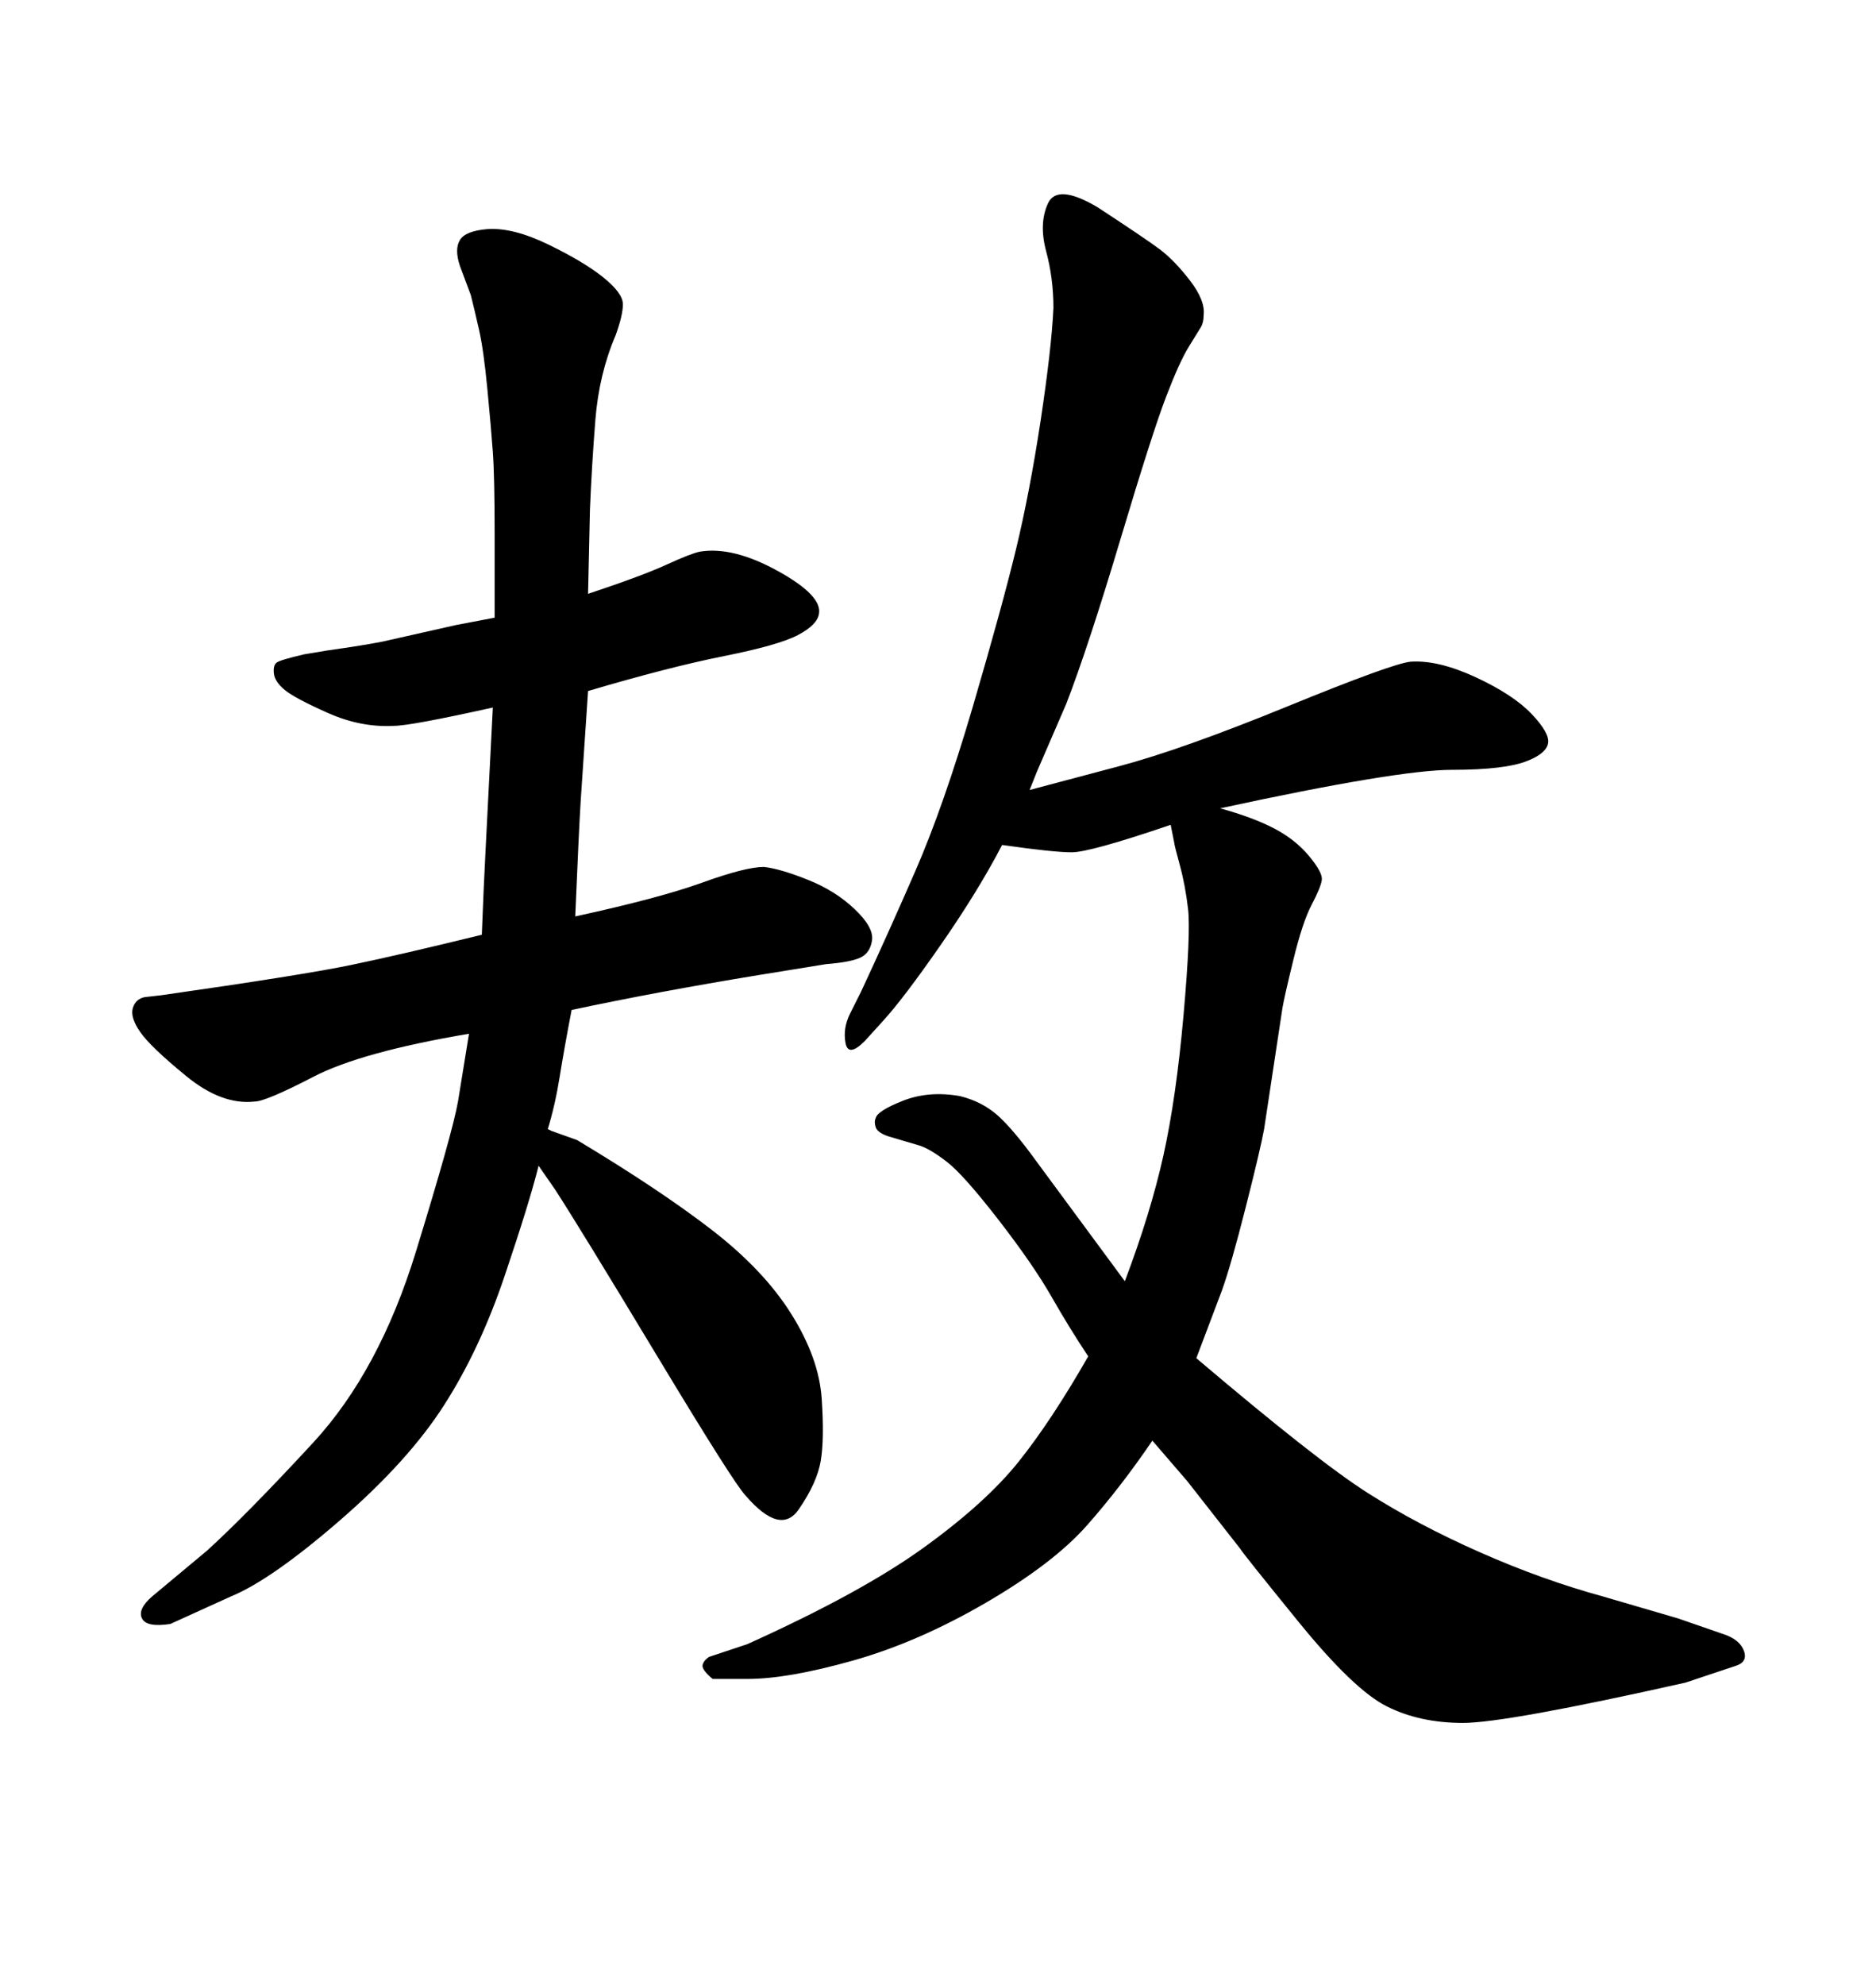 <svg xmlns="http://www.w3.org/2000/svg" xmlns:xlink="http://www.w3.org/1999/xlink" width="300" height="317.285"><path d="M87.60 180.47L87.60 180.47L88.18 180.76L92.29 182.23Q105.47 190.14 113.82 196.58Q122.17 203.03 126.56 210.06Q130.96 217.09 131.40 223.54Q131.84 229.98 131.25 233.50L131.25 233.50Q130.66 237.01 127.73 241.26Q124.80 245.51 119.24 239.06L119.24 239.06Q117.48 237.30 105.03 216.65Q92.58 196.00 88.77 190.14L88.77 190.14L86.13 186.33Q84.67 192.19 80.71 203.91Q76.76 215.63 71.04 224.56Q65.33 233.50 54.35 243.02Q43.36 252.54 36.91 255.18L36.91 255.18L27.25 259.57Q23.44 260.16 22.71 258.69Q21.97 257.23 24.32 255.18L24.32 255.18L33.11 247.85Q39.55 241.99 50.10 230.57Q60.64 219.14 66.50 200.10Q72.36 181.05 73.24 176.07L73.24 176.07L75 165.23Q57.71 168.16 50.10 172.12Q42.48 176.07 40.72 176.07L40.72 176.07Q35.45 176.66 29.74 171.97Q24.02 167.29 22.41 164.94Q20.80 162.60 21.24 161.13Q21.68 159.67 23.14 159.38L23.14 159.38L25.78 159.08Q48.34 155.86 56.10 154.25Q63.87 152.64 77.05 149.41L77.05 149.41Q77.34 141.80 77.64 136.08Q77.93 130.37 78.81 113.09L78.81 113.09Q65.63 116.02 62.99 116.02L62.99 116.02Q57.71 116.31 52.44 113.96Q47.17 111.62 45.56 110.30Q43.95 108.98 43.80 107.67Q43.65 106.35 44.24 105.91Q44.82 105.47 48.63 104.59L48.63 104.59L52.15 104.00Q58.30 103.13 61.23 102.54L61.23 102.54L72.95 99.90L79.10 98.73Q79.10 94.63 79.10 92.58Q79.10 90.53 79.10 85.55L79.10 85.55Q79.10 76.17 78.81 72.22Q78.52 68.26 77.93 62.11Q77.34 55.96 76.61 52.73Q75.88 49.51 75.29 47.17L75.29 47.17L73.54 42.48Q72.66 39.84 73.54 38.38Q74.41 36.91 77.93 36.62L77.93 36.62Q82.03 36.33 87.74 39.11Q93.46 41.89 96.53 44.38Q99.61 46.88 99.61 48.63Q99.61 50.39 98.44 53.61L98.44 53.61Q95.80 59.77 95.21 67.09Q94.63 74.41 94.34 81.45L94.34 81.45L94.04 94.92Q102.83 91.99 106.64 90.23Q110.45 88.48 111.91 88.18L111.91 88.18Q117.19 87.30 124.37 91.26Q131.54 95.21 130.96 98.14L130.96 98.14Q130.66 99.90 127.59 101.51Q124.51 103.13 115.72 104.88Q106.93 106.64 94.04 110.45L94.04 110.45Q93.16 123.34 92.87 127.88Q92.58 132.42 91.99 146.48L91.99 146.48Q105.47 143.55 112.35 141.06Q119.24 138.57 122.17 138.57L122.17 138.57Q124.80 138.87 129.20 140.63Q133.59 142.38 136.67 145.31Q139.75 148.24 139.45 150.29L139.45 150.29Q139.16 152.34 137.55 153.08Q135.94 153.81 132.13 154.10L132.13 154.10L121.29 155.86Q105.18 158.50 91.41 161.43L91.41 161.43Q90.23 167.58 89.50 172.12Q88.77 176.66 87.60 180.47ZM160.25 135.06L160.25 135.06Q156.45 142.38 150.44 151.03Q144.43 159.67 141.21 163.18L141.21 163.18L138.28 166.41Q135.64 169.04 135.21 166.70Q134.77 164.36 135.94 162.01L135.94 162.01L137.70 158.50Q141.80 149.71 146.34 139.31Q150.88 128.91 155.57 112.94Q160.25 96.97 162.45 87.89Q164.65 78.81 166.41 67.24Q168.16 55.66 168.46 49.22L168.46 49.22Q168.46 44.53 167.29 40.14Q166.11 35.74 167.58 32.52Q169.04 29.30 175.49 33.11L175.49 33.11Q183.11 38.09 185.45 39.84Q187.79 41.60 190.28 44.82Q192.77 48.05 192.48 50.39L192.48 50.39Q192.48 51.56 192.04 52.29Q191.60 53.03 190.14 55.37Q188.67 57.71 186.47 63.43Q184.28 69.14 179.15 86.28Q174.02 103.42 170.51 112.50L170.51 112.50L165.82 123.34L164.65 126.27Q169.04 125.10 179.00 122.46Q188.96 119.82 205.81 112.94Q222.66 106.05 225.59 105.76L225.59 105.76Q229.98 105.47 235.99 108.25Q241.99 111.04 244.92 114.11Q247.85 117.19 247.56 118.80Q247.27 120.41 244.34 121.58L244.34 121.58Q240.82 123.05 232.18 123.05Q223.54 123.05 195.12 129.20L195.12 129.20Q200.39 130.66 203.76 132.42Q207.13 134.18 209.33 136.82Q211.52 139.45 211.38 140.63Q211.23 141.80 209.77 144.58Q208.30 147.36 206.84 153.37Q205.37 159.38 205.08 161.13L205.08 161.13L202.15 180.47Q201.56 183.69 199.22 192.92Q196.88 202.15 195.41 206.25L195.41 206.25L191.31 217.09Q210.64 233.50 218.70 238.62Q226.76 243.75 236.72 248.14Q246.68 252.54 256.35 255.18L256.35 255.18L268.36 258.69L275.98 261.33Q278.32 262.21 278.91 263.96Q279.49 265.72 277.44 266.31L277.44 266.31L269.53 268.95Q240.82 275.39 233.94 275.39Q227.05 275.39 221.78 272.75Q216.50 270.12 207.57 259.13Q198.63 248.14 198.34 247.56L198.34 247.56L189.84 236.72L184.28 230.27Q179.30 237.60 173.88 243.75Q168.46 249.90 157.62 256.20Q146.78 262.50 136.38 265.43Q125.98 268.36 119.53 268.36L119.53 268.36L113.96 268.36Q112.21 266.89 112.35 266.16Q112.50 265.43 113.38 264.84L113.38 264.84L119.53 262.79Q137.70 254.59 147.66 247.41Q157.62 240.23 162.89 233.64Q168.16 227.05 174.02 216.80L174.02 216.80Q171.09 212.40 168.16 207.28Q165.23 202.15 159.67 194.97Q154.10 187.79 151.46 185.74Q148.83 183.69 147.07 183.11L147.07 183.11L142.09 181.64Q140.33 181.05 140.04 180.18Q139.75 179.30 140.04 178.71L140.04 178.71Q140.33 177.54 144.43 175.93Q148.54 174.32 153.52 175.20L153.52 175.20Q157.03 176.07 159.52 178.27Q162.01 180.47 165.82 185.74L165.82 185.74L179.88 204.79Q183.98 193.95 186.04 184.72Q188.09 175.49 189.26 162.30Q190.43 149.12 189.99 145.31Q189.55 141.50 188.67 138.28Q187.79 135.06 187.79 134.77L187.79 134.77L187.21 131.84Q174.32 136.23 171.39 136.23Q168.46 136.23 160.25 135.06Z"/></svg>
